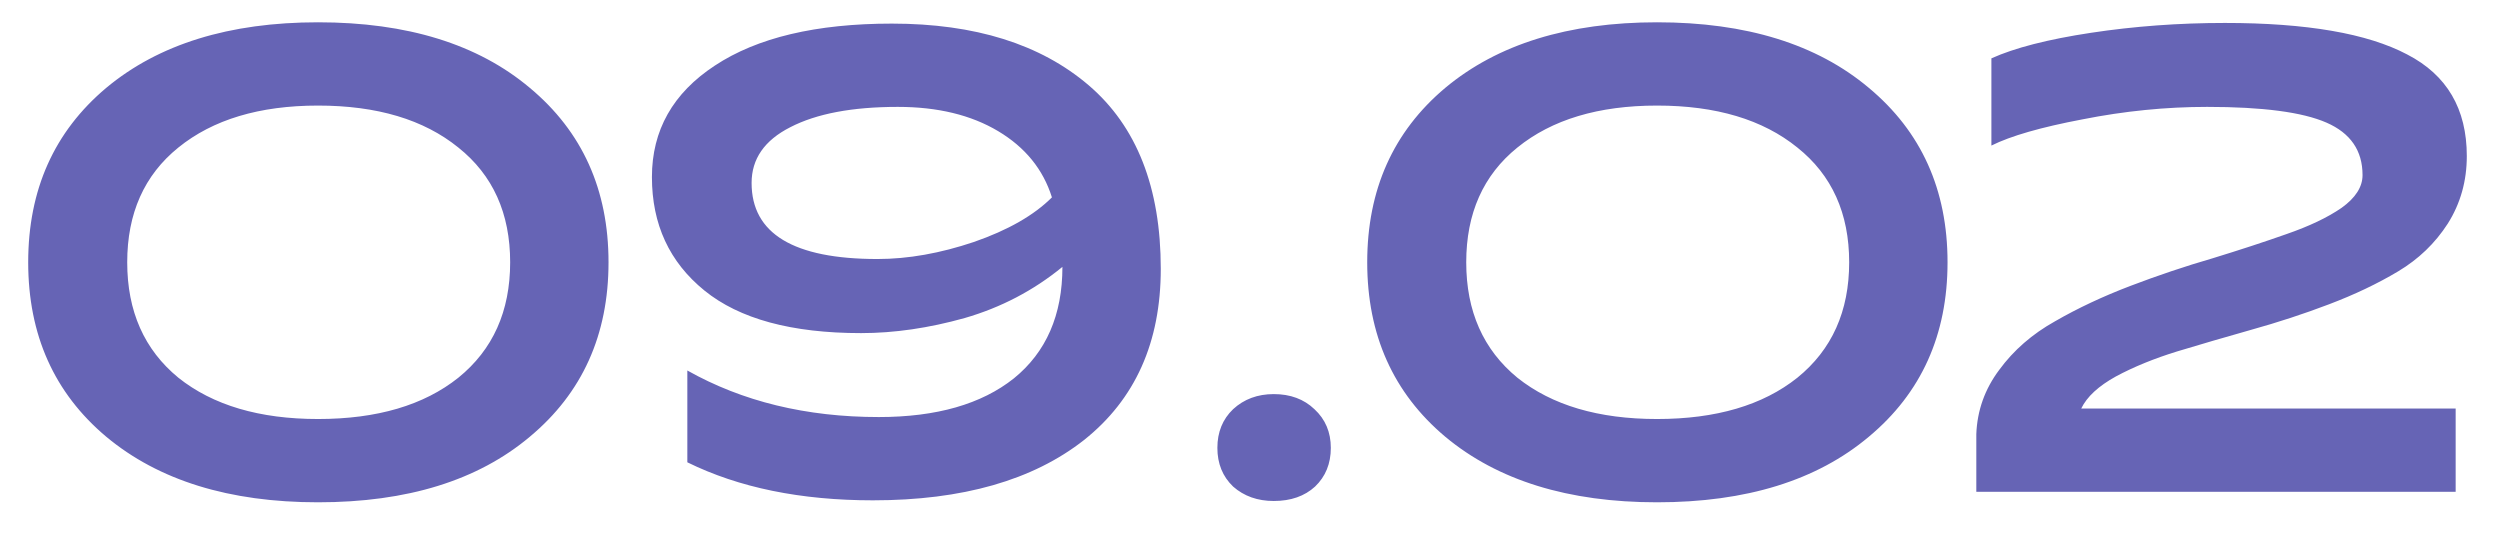 <svg xmlns="http://www.w3.org/2000/svg" width="61" height="13" viewBox="0 0 61 13" fill="none"><path d="M7.76 12.256C5.595 12.256 3.872 11.723 2.592 10.656C1.323 9.589 0.688 8.171 0.688 6.4C0.688 4.629 1.323 3.211 2.592 2.144C3.872 1.077 5.595 0.544 7.76 0.544C9.936 0.544 11.659 1.077 12.928 2.144C14.208 3.211 14.848 4.629 14.848 6.4C14.848 8.171 14.208 9.589 12.928 10.656C11.659 11.723 9.936 12.256 7.76 12.256ZM7.76 10.224C9.2 10.224 10.341 9.888 11.184 9.216C12.027 8.533 12.448 7.595 12.448 6.4C12.448 5.205 12.027 4.272 11.184 3.6C10.341 2.917 9.2 2.576 7.76 2.576C6.331 2.576 5.195 2.917 4.352 3.6C3.52 4.272 3.104 5.205 3.104 6.4C3.104 7.595 3.52 8.533 4.352 9.216C5.195 9.888 6.331 10.224 7.76 10.224ZM21.763 0.576C23.789 0.576 25.389 1.077 26.563 2.08C27.736 3.083 28.323 4.576 28.323 6.56C28.323 8.352 27.699 9.744 26.451 10.736C25.203 11.717 23.485 12.208 21.299 12.208C19.539 12.208 18.029 11.899 16.771 11.28V9.04C18.115 9.797 19.672 10.176 21.443 10.176C22.851 10.176 23.949 9.861 24.739 9.232C25.528 8.592 25.923 7.685 25.923 6.512C25.219 7.088 24.424 7.504 23.539 7.76C22.664 8.005 21.821 8.128 21.011 8.128C19.315 8.128 18.04 7.781 17.187 7.088C16.333 6.395 15.907 5.472 15.907 4.32C15.907 3.179 16.419 2.272 17.443 1.6C18.477 0.917 19.917 0.576 21.763 0.576ZM21.907 2.608C20.797 2.608 19.923 2.773 19.283 3.104C18.653 3.424 18.339 3.877 18.339 4.464C18.339 5.701 19.363 6.32 21.411 6.32C22.157 6.32 22.941 6.181 23.763 5.904C24.595 5.616 25.229 5.253 25.667 4.816C25.453 4.133 25.016 3.595 24.355 3.2C23.693 2.805 22.877 2.608 21.907 2.608ZM31.08 12.224C30.685 12.224 30.354 12.107 30.088 11.872C29.832 11.627 29.704 11.312 29.704 10.928C29.704 10.544 29.832 10.229 30.088 9.984C30.354 9.739 30.685 9.616 31.08 9.616C31.485 9.616 31.816 9.739 32.072 9.984C32.338 10.229 32.472 10.544 32.472 10.928C32.472 11.312 32.344 11.627 32.088 11.872C31.832 12.107 31.496 12.224 31.08 12.224ZM40.432 12.256C38.267 12.256 36.544 11.723 35.264 10.656C33.995 9.589 33.36 8.171 33.36 6.4C33.36 4.629 33.995 3.211 35.264 2.144C36.544 1.077 38.267 0.544 40.432 0.544C42.608 0.544 44.331 1.077 45.6 2.144C46.88 3.211 47.52 4.629 47.52 6.4C47.52 8.171 46.88 9.589 45.6 10.656C44.331 11.723 42.608 12.256 40.432 12.256ZM40.432 10.224C41.872 10.224 43.013 9.888 43.856 9.216C44.699 8.533 45.12 7.595 45.12 6.4C45.12 5.205 44.699 4.272 43.856 3.6C43.013 2.917 41.872 2.576 40.432 2.576C39.002 2.576 37.867 2.917 37.024 3.6C36.192 4.272 35.776 5.205 35.776 6.4C35.776 7.595 36.192 8.533 37.024 9.216C37.867 9.888 39.002 10.224 40.432 10.224ZM59.918 12H48.222V10.592C48.244 10.016 48.43 9.493 48.782 9.024C49.134 8.544 49.588 8.149 50.142 7.84C50.697 7.52 51.31 7.232 51.982 6.976C52.654 6.72 53.321 6.496 53.982 6.304C54.644 6.101 55.246 5.904 55.79 5.712C56.345 5.52 56.793 5.307 57.134 5.072C57.476 4.827 57.646 4.56 57.646 4.272C57.646 3.675 57.353 3.248 56.766 2.992C56.18 2.736 55.209 2.608 53.854 2.608C52.852 2.608 51.838 2.709 50.814 2.912C49.801 3.104 49.06 3.317 48.59 3.552V1.424C49.156 1.168 49.966 0.96 51.022 0.8C52.078 0.64 53.166 0.56 54.286 0.56C56.281 0.56 57.764 0.816 58.734 1.328C59.705 1.829 60.19 2.656 60.19 3.808C60.19 4.416 60.036 4.965 59.726 5.456C59.417 5.936 59.012 6.325 58.51 6.624C58.009 6.923 57.449 7.189 56.83 7.424C56.212 7.659 55.577 7.867 54.926 8.048C54.286 8.229 53.684 8.405 53.118 8.576C52.564 8.747 52.068 8.949 51.63 9.184C51.204 9.419 50.921 9.68 50.782 9.968H59.918V12Z" fill="#6664B5"></path></svg>